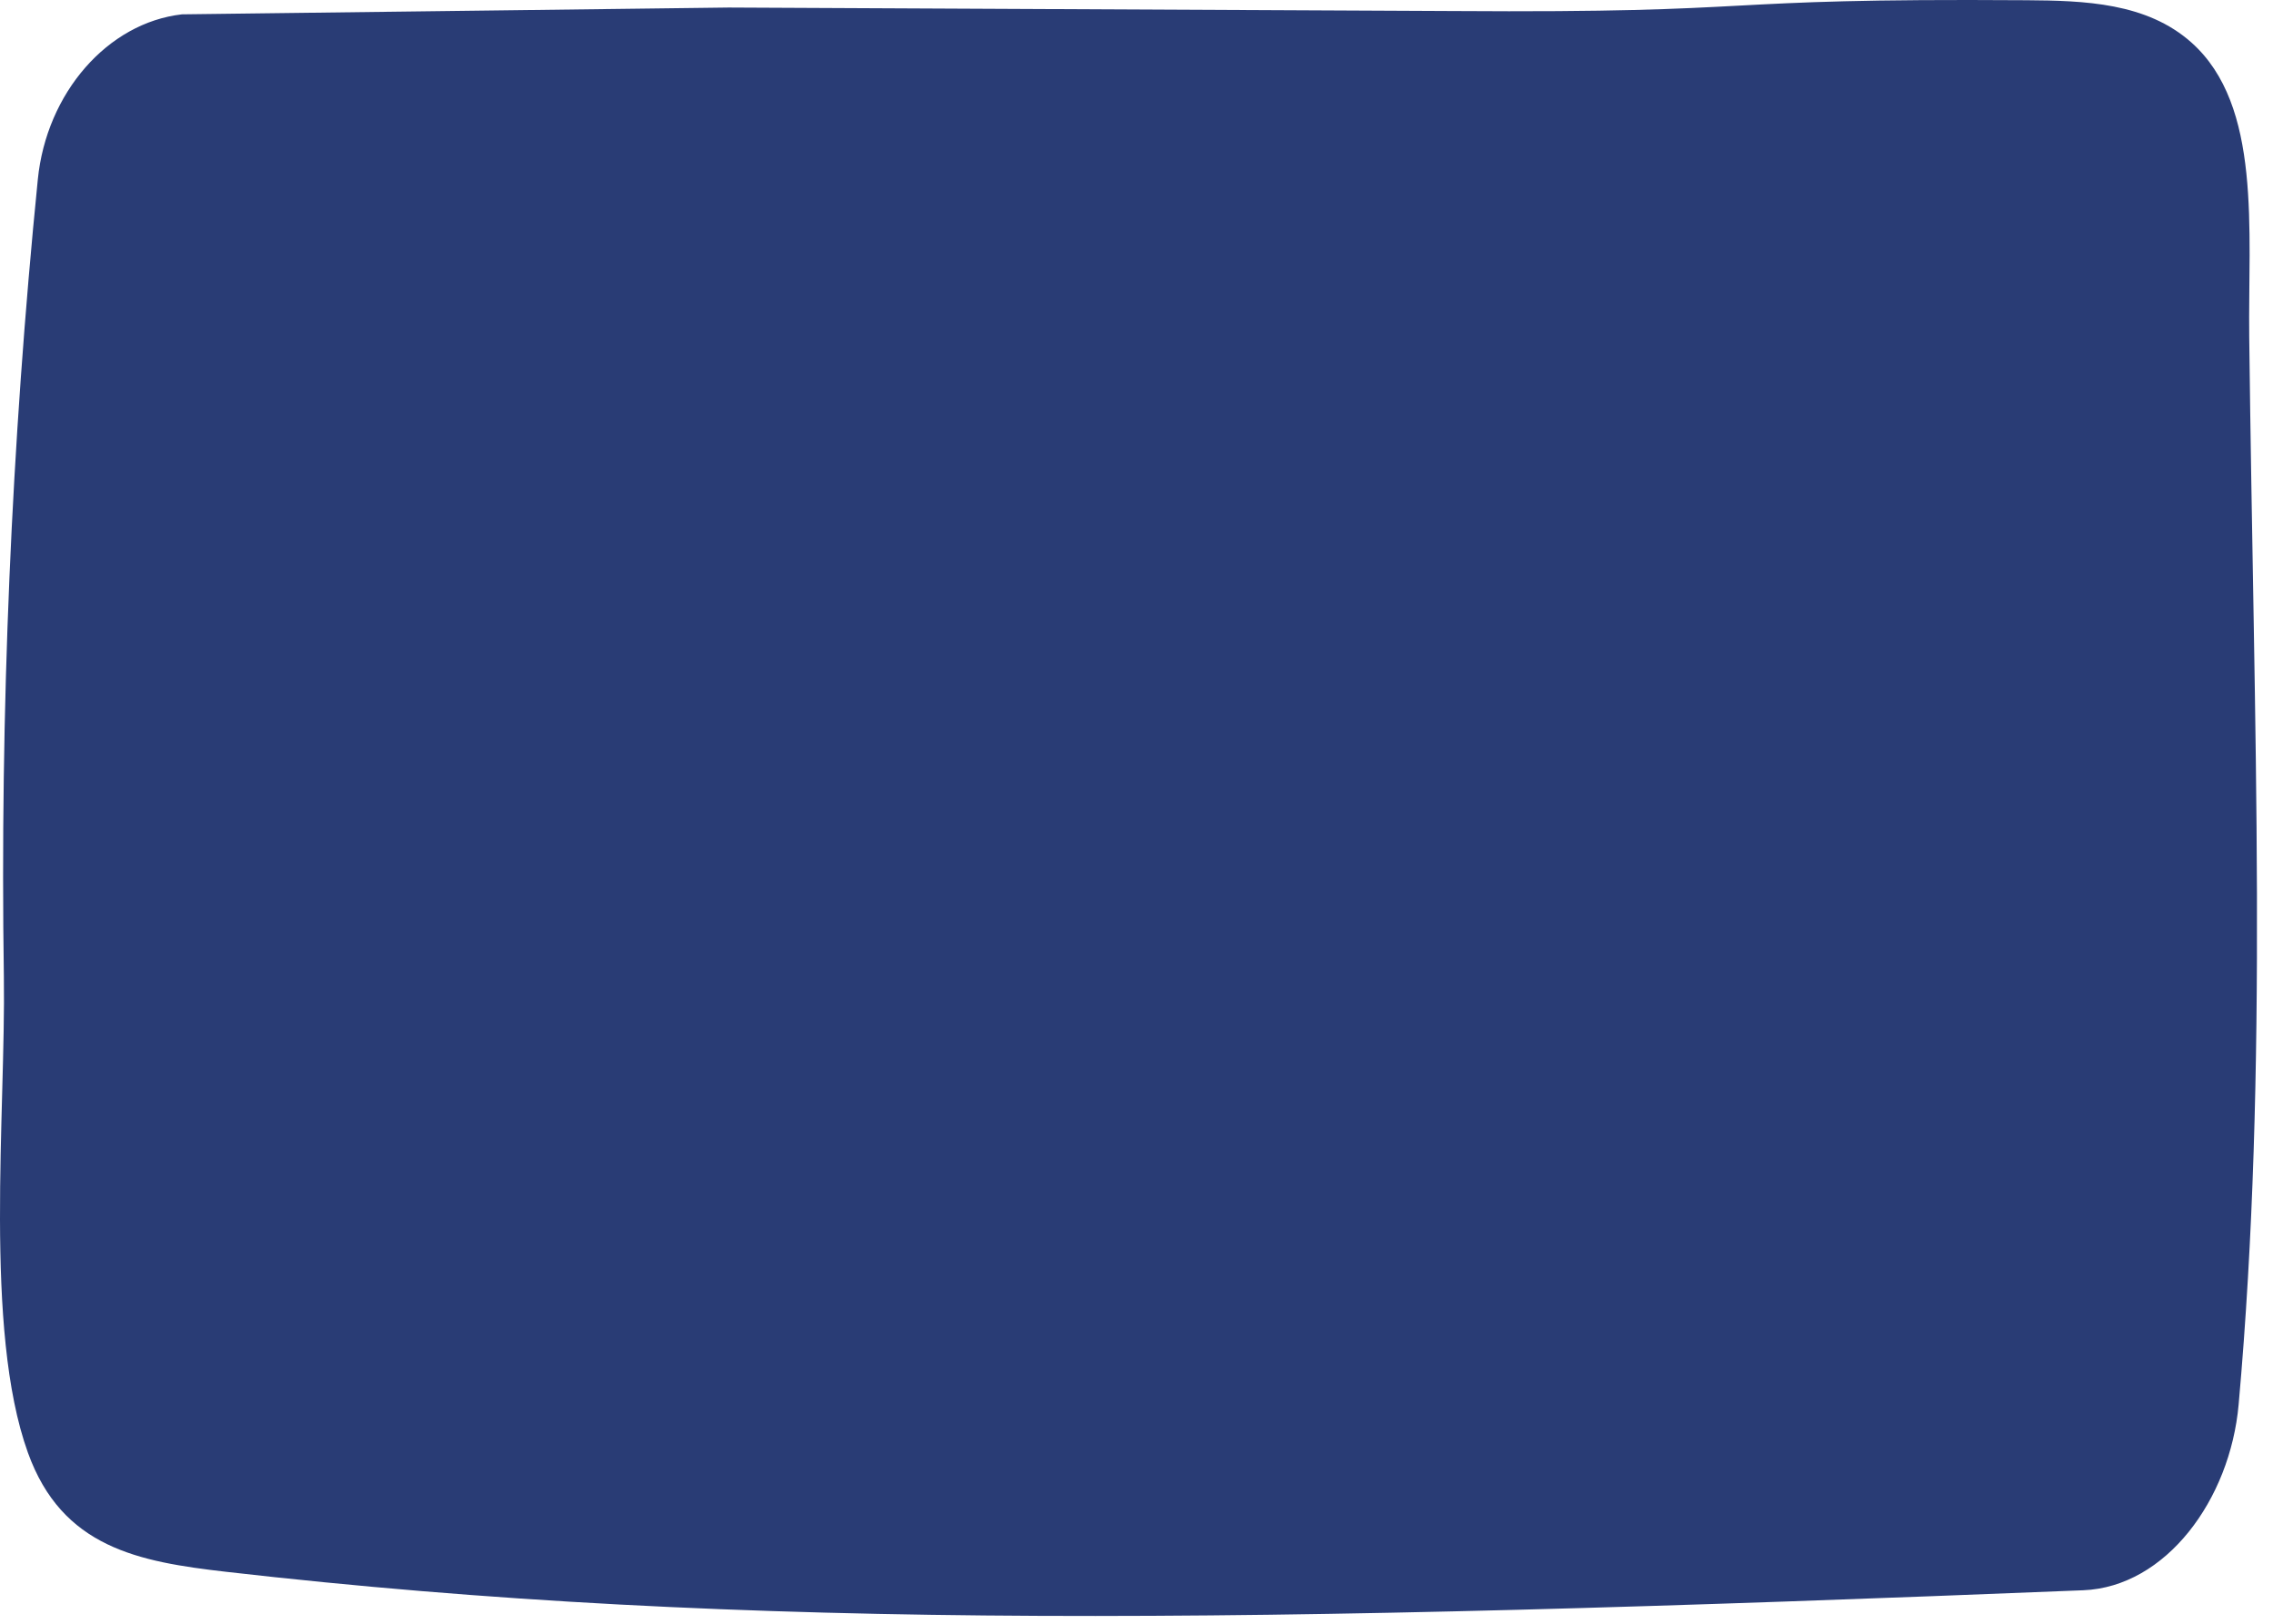 <?xml version="1.0" encoding="utf-8"?>
<svg xmlns="http://www.w3.org/2000/svg" fill="none" height="100%" overflow="visible" preserveAspectRatio="none" style="display: block;" viewBox="0 0 140 100" width="100%">
<path d="M44.887 0.464L11.208 0.883C6.631 1.403 2.862 5.719 2.329 11.051C0.694 27.403 -0.004 43.817 0.238 60.147C0.362 68.495 -1.014 81.875 1.719 89.464C3.824 95.308 8.514 96.181 13.934 96.802C45.958 100.475 77.384 99.985 128.311 97.938C133.406 97.733 137.36 92.357 137.883 86.504C139.737 65.758 138.821 45.191 138.536 20.781C138.459 14.197 139.331 6.503 134.981 2.623C132.22 0.16 128.388 0.039 124.814 0.014C104.545 -0.126 109.684 0.819 89.415 0.679L44.887 0.464Z" fill="#293C75" id="Vector"/>
</svg>